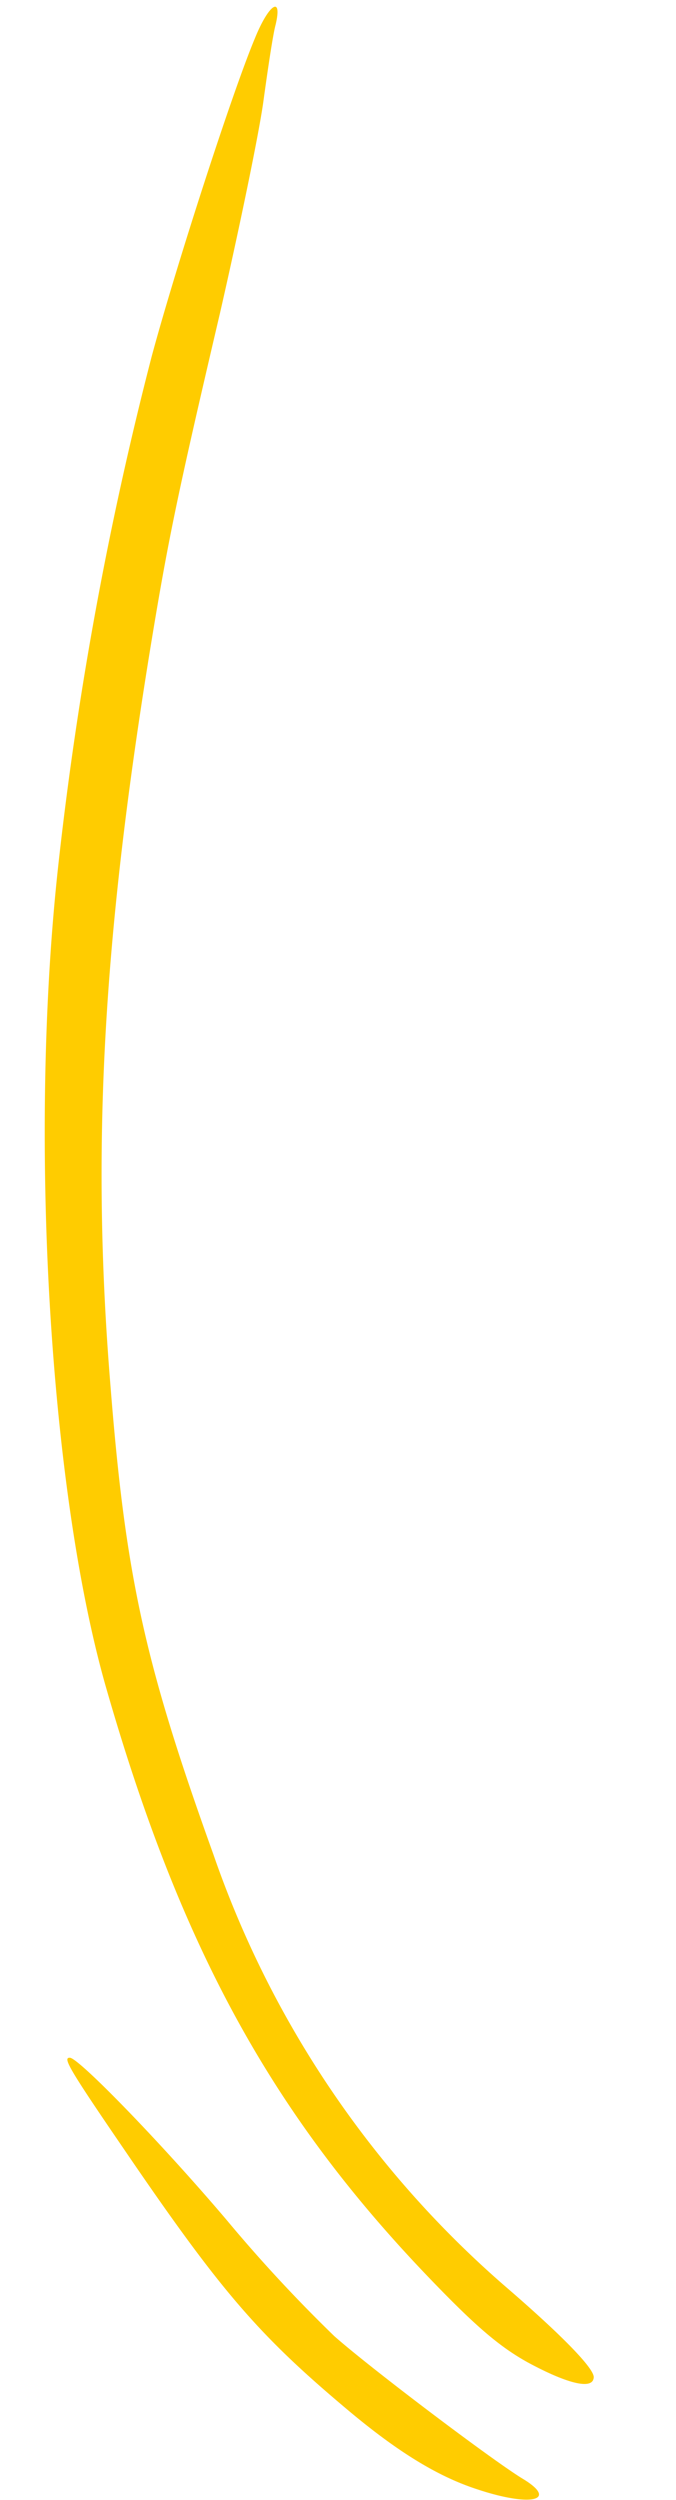 <svg xmlns="http://www.w3.org/2000/svg" width="42.787" height="158.217" viewBox="0 0 42.787 158.217">
  <g id="Group_8673" data-name="Group 8673" transform="translate(25.97 -18.035) rotate(49)">
    <path id="Path_1054" data-name="Path 1054" d="M54.793,37.21a228.529,228.529,0,0,1-32.421-4.789C16.59,31.073,5.523,27.916,2.046,26.6c-2.234-.816-2.8-1.667-.886-1.277.6.142,2.8.39,4.86.6S14.143,27.171,19.5,28.2c11.847,2.341,14.543,2.8,21.815,3.725,18.338,2.306,31.463,2.554,46.113.851,12.131-1.384,17.558-2.767,29.548-7.556A63.7,63.7,0,0,0,143.827,5.6c2.8-3.476,4.824-5.6,5.391-5.6.816,0,.5,1.6-.78,4.185-.958,1.88-2.234,3.476-5.427,6.74-9.967,10.18-20.29,16.246-36.5,21.5C94.025,36.429,71.82,38.486,54.793,37.21" transform="translate(25.634 0) rotate(43)" fill="#fc0" fill-rule="evenodd"/>
    <path id="Path_1055" data-name="Path 1055" d="M0,30.643c0-.567,5.25-6.03,9.932-10.287A94.178,94.178,0,0,0,17.027,13.3c1.986-2.412,7.484-10.251,8.584-12.2,1.312-2.376,1.809-.638.78,2.838-.744,2.59-2.27,5.25-4.966,8.655-4.434,5.64-7.165,8.123-15.82,14.472C.6,30.75,0,31.1,0,30.643" transform="translate(118.654 91.114) rotate(43)" fill="#fc0" fill-rule="evenodd"/>
  </g>
</svg>
